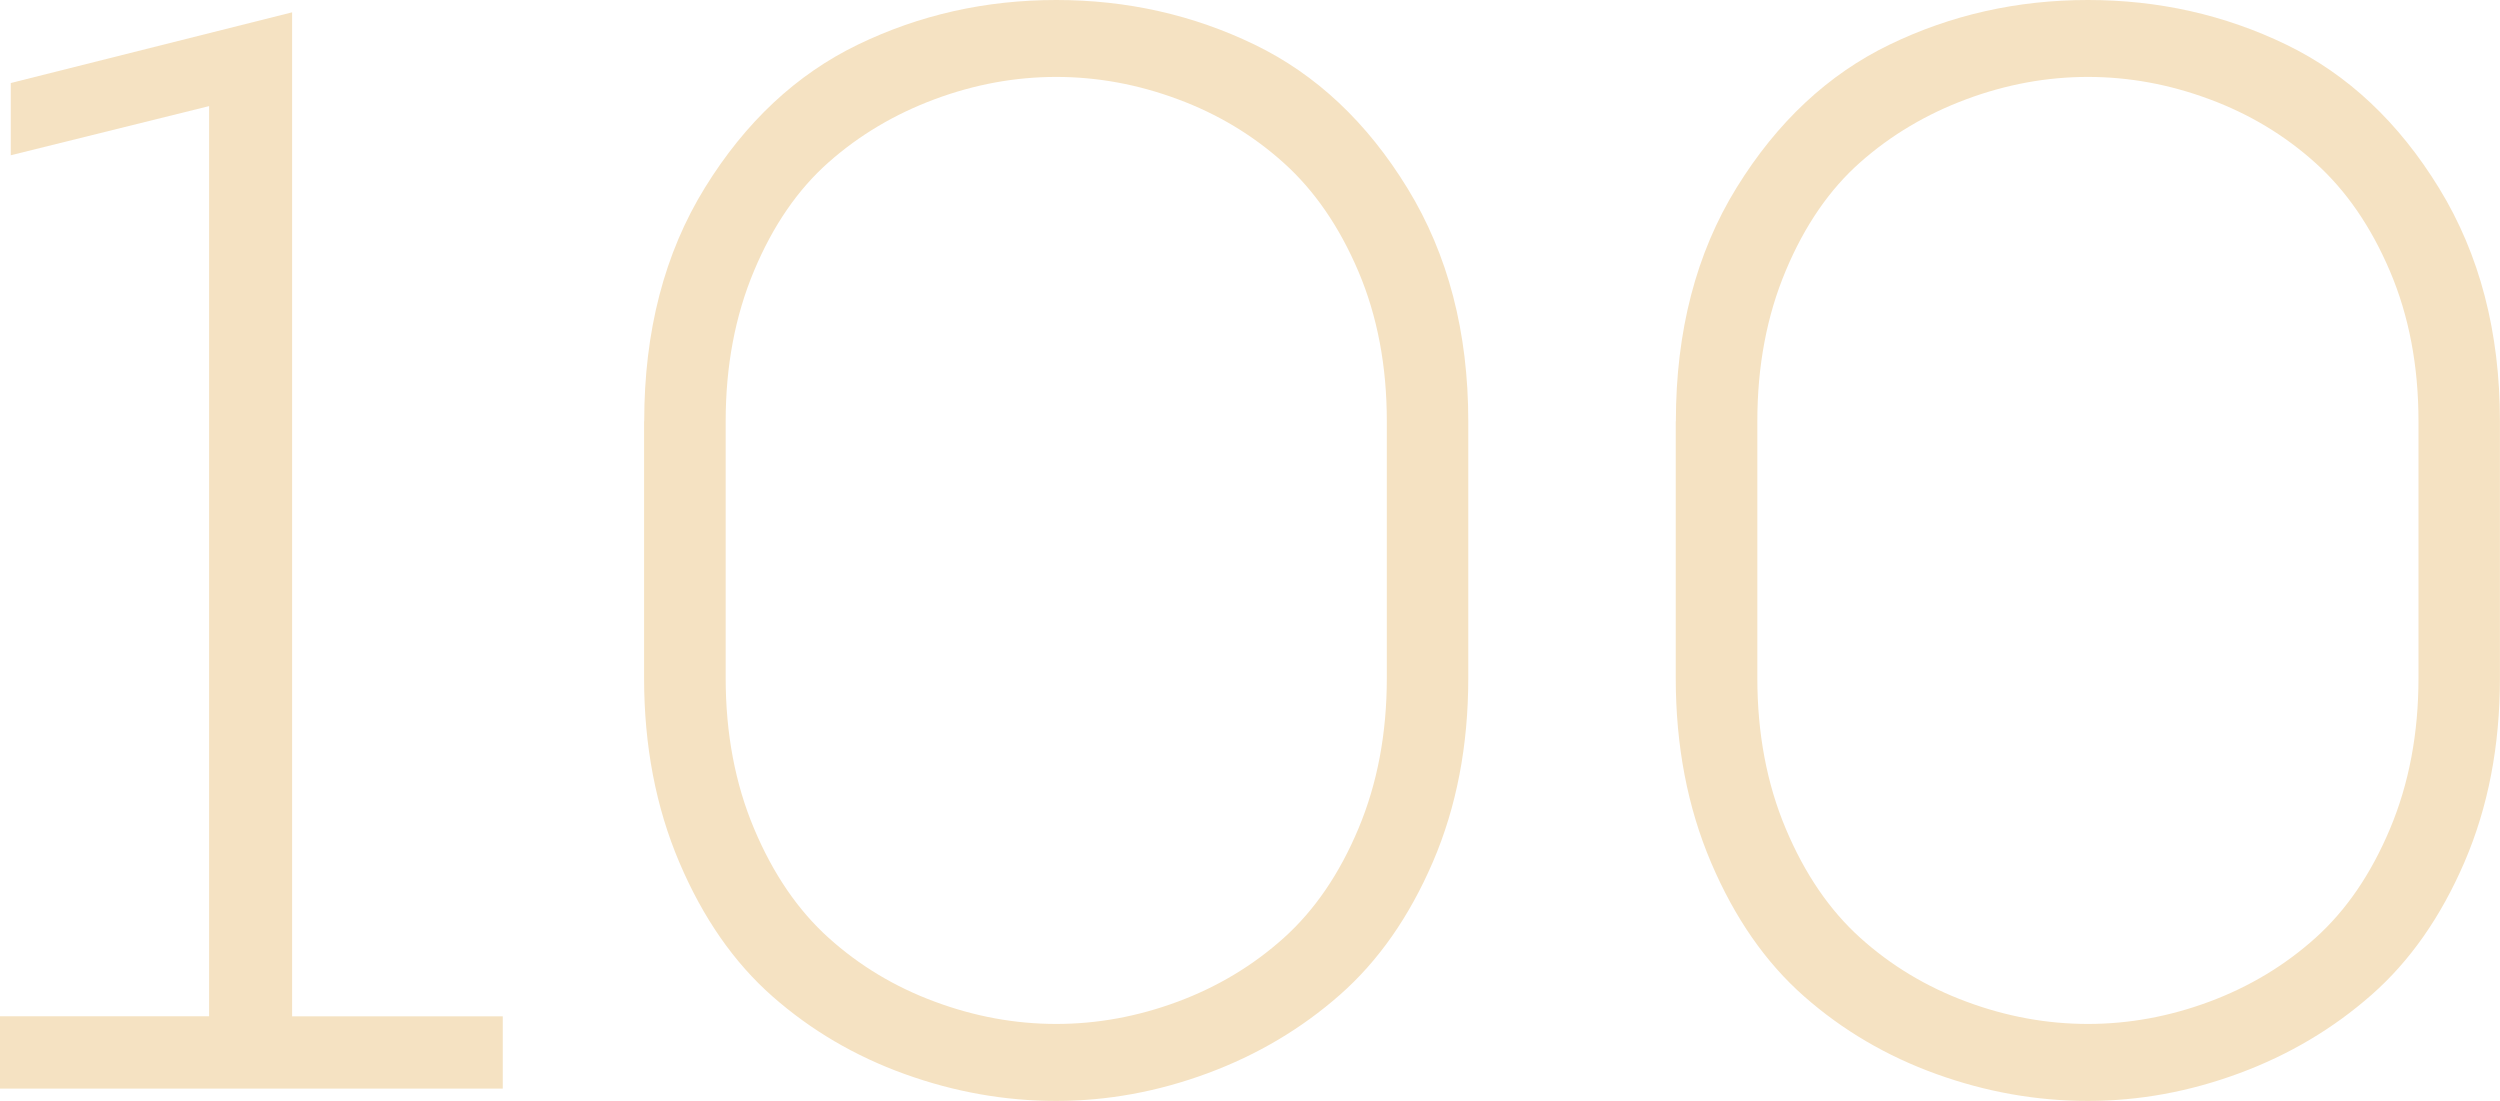 <?xml version="1.0" encoding="UTF-8"?> <svg xmlns="http://www.w3.org/2000/svg" id="Layer_2" data-name="Layer 2" width="401.73" height="176.9" viewBox="0 0 401.73 176.9"><defs><style> .cls-1 { fill: #f5e2c2; } </style></defs><g id="Layer_1-2" data-name="Layer 1"><g><path class="cls-1" d="m0,163.31h33.6V17.05L1.73,24.95v-11.61L46.94,1.98v161.34h33.85v11.61H0v-11.61Z"></path><path class="cls-1" d="m103.52,67.7c0-14.49,3.25-27.01,9.76-37.55,6.51-10.54,14.7-18.2,24.58-22.98,9.88-4.78,20.51-7.17,31.87-7.17s21.99,2.39,31.87,7.17c9.88,4.78,18.08,12.48,24.58,23.1,6.51,10.62,9.76,23.1,9.76,37.43v41.26c0,10.87-1.89,20.71-5.68,29.53-3.79,8.81-8.77,15.94-14.95,21.37-6.18,5.44-13.26,9.64-21.25,12.6-7.99,2.96-16.1,4.45-24.34,4.45s-16.35-1.44-24.34-4.32c-7.99-2.88-15.07-7.04-21.25-12.48-6.18-5.44-11.16-12.6-14.95-21.5s-5.68-18.78-5.68-29.65v-41.26Zm13.09,41.26c0,8.89,1.52,16.97,4.57,24.21,3.05,7.25,7.04,13.09,11.98,17.54s10.62,7.87,17.05,10.25c6.42,2.39,12.93,3.58,19.52,3.58s13.09-1.19,19.52-3.58c6.42-2.39,12.11-5.81,17.05-10.25s8.94-10.29,11.98-17.54c3.05-7.25,4.57-15.32,4.57-24.21v-41.26c0-8.89-1.52-16.92-4.57-24.09-3.05-7.17-7.04-12.97-11.98-17.42s-10.62-7.87-17.05-10.25c-6.42-2.39-12.93-3.58-19.52-3.58s-13.09,1.19-19.52,3.58c-6.42,2.39-12.11,5.76-17.05,10.13-4.94,4.36-8.94,10.17-11.98,17.42-3.05,7.25-4.57,15.32-4.57,24.21v41.26Z"></path><path class="cls-1" d="m269.3,67.7c0-14.49,3.25-27.01,9.76-37.55,6.51-10.54,14.7-18.2,24.58-22.98,9.88-4.78,20.51-7.17,31.87-7.17s21.99,2.39,31.87,7.17c9.88,4.78,18.08,12.48,24.58,23.1,6.51,10.62,9.76,23.1,9.76,37.43v41.26c0,10.87-1.89,20.71-5.68,29.53-3.79,8.81-8.77,15.94-14.95,21.37-6.18,5.44-13.26,9.64-21.25,12.6-7.99,2.96-16.1,4.45-24.34,4.45s-16.35-1.44-24.34-4.32c-7.99-2.88-15.07-7.04-21.25-12.48-6.18-5.44-11.16-12.6-14.95-21.5s-5.68-18.78-5.68-29.65v-41.26Zm13.09,41.26c0,8.89,1.52,16.97,4.57,24.21,3.05,7.25,7.04,13.09,11.98,17.54s10.62,7.87,17.05,10.25c6.42,2.39,12.93,3.58,19.52,3.58s13.09-1.19,19.52-3.58c6.42-2.39,12.11-5.81,17.05-10.25s8.94-10.29,11.98-17.54c3.05-7.25,4.57-15.32,4.57-24.21v-41.26c0-8.89-1.52-16.92-4.57-24.09-3.05-7.17-7.04-12.97-11.98-17.42s-10.62-7.87-17.05-10.25c-6.42-2.39-12.93-3.58-19.52-3.58s-13.09,1.19-19.52,3.58c-6.42,2.39-12.11,5.76-17.05,10.13-4.94,4.36-8.94,10.17-11.98,17.42-3.05,7.25-4.57,15.32-4.57,24.21v41.26Z"></path></g></g></svg> 